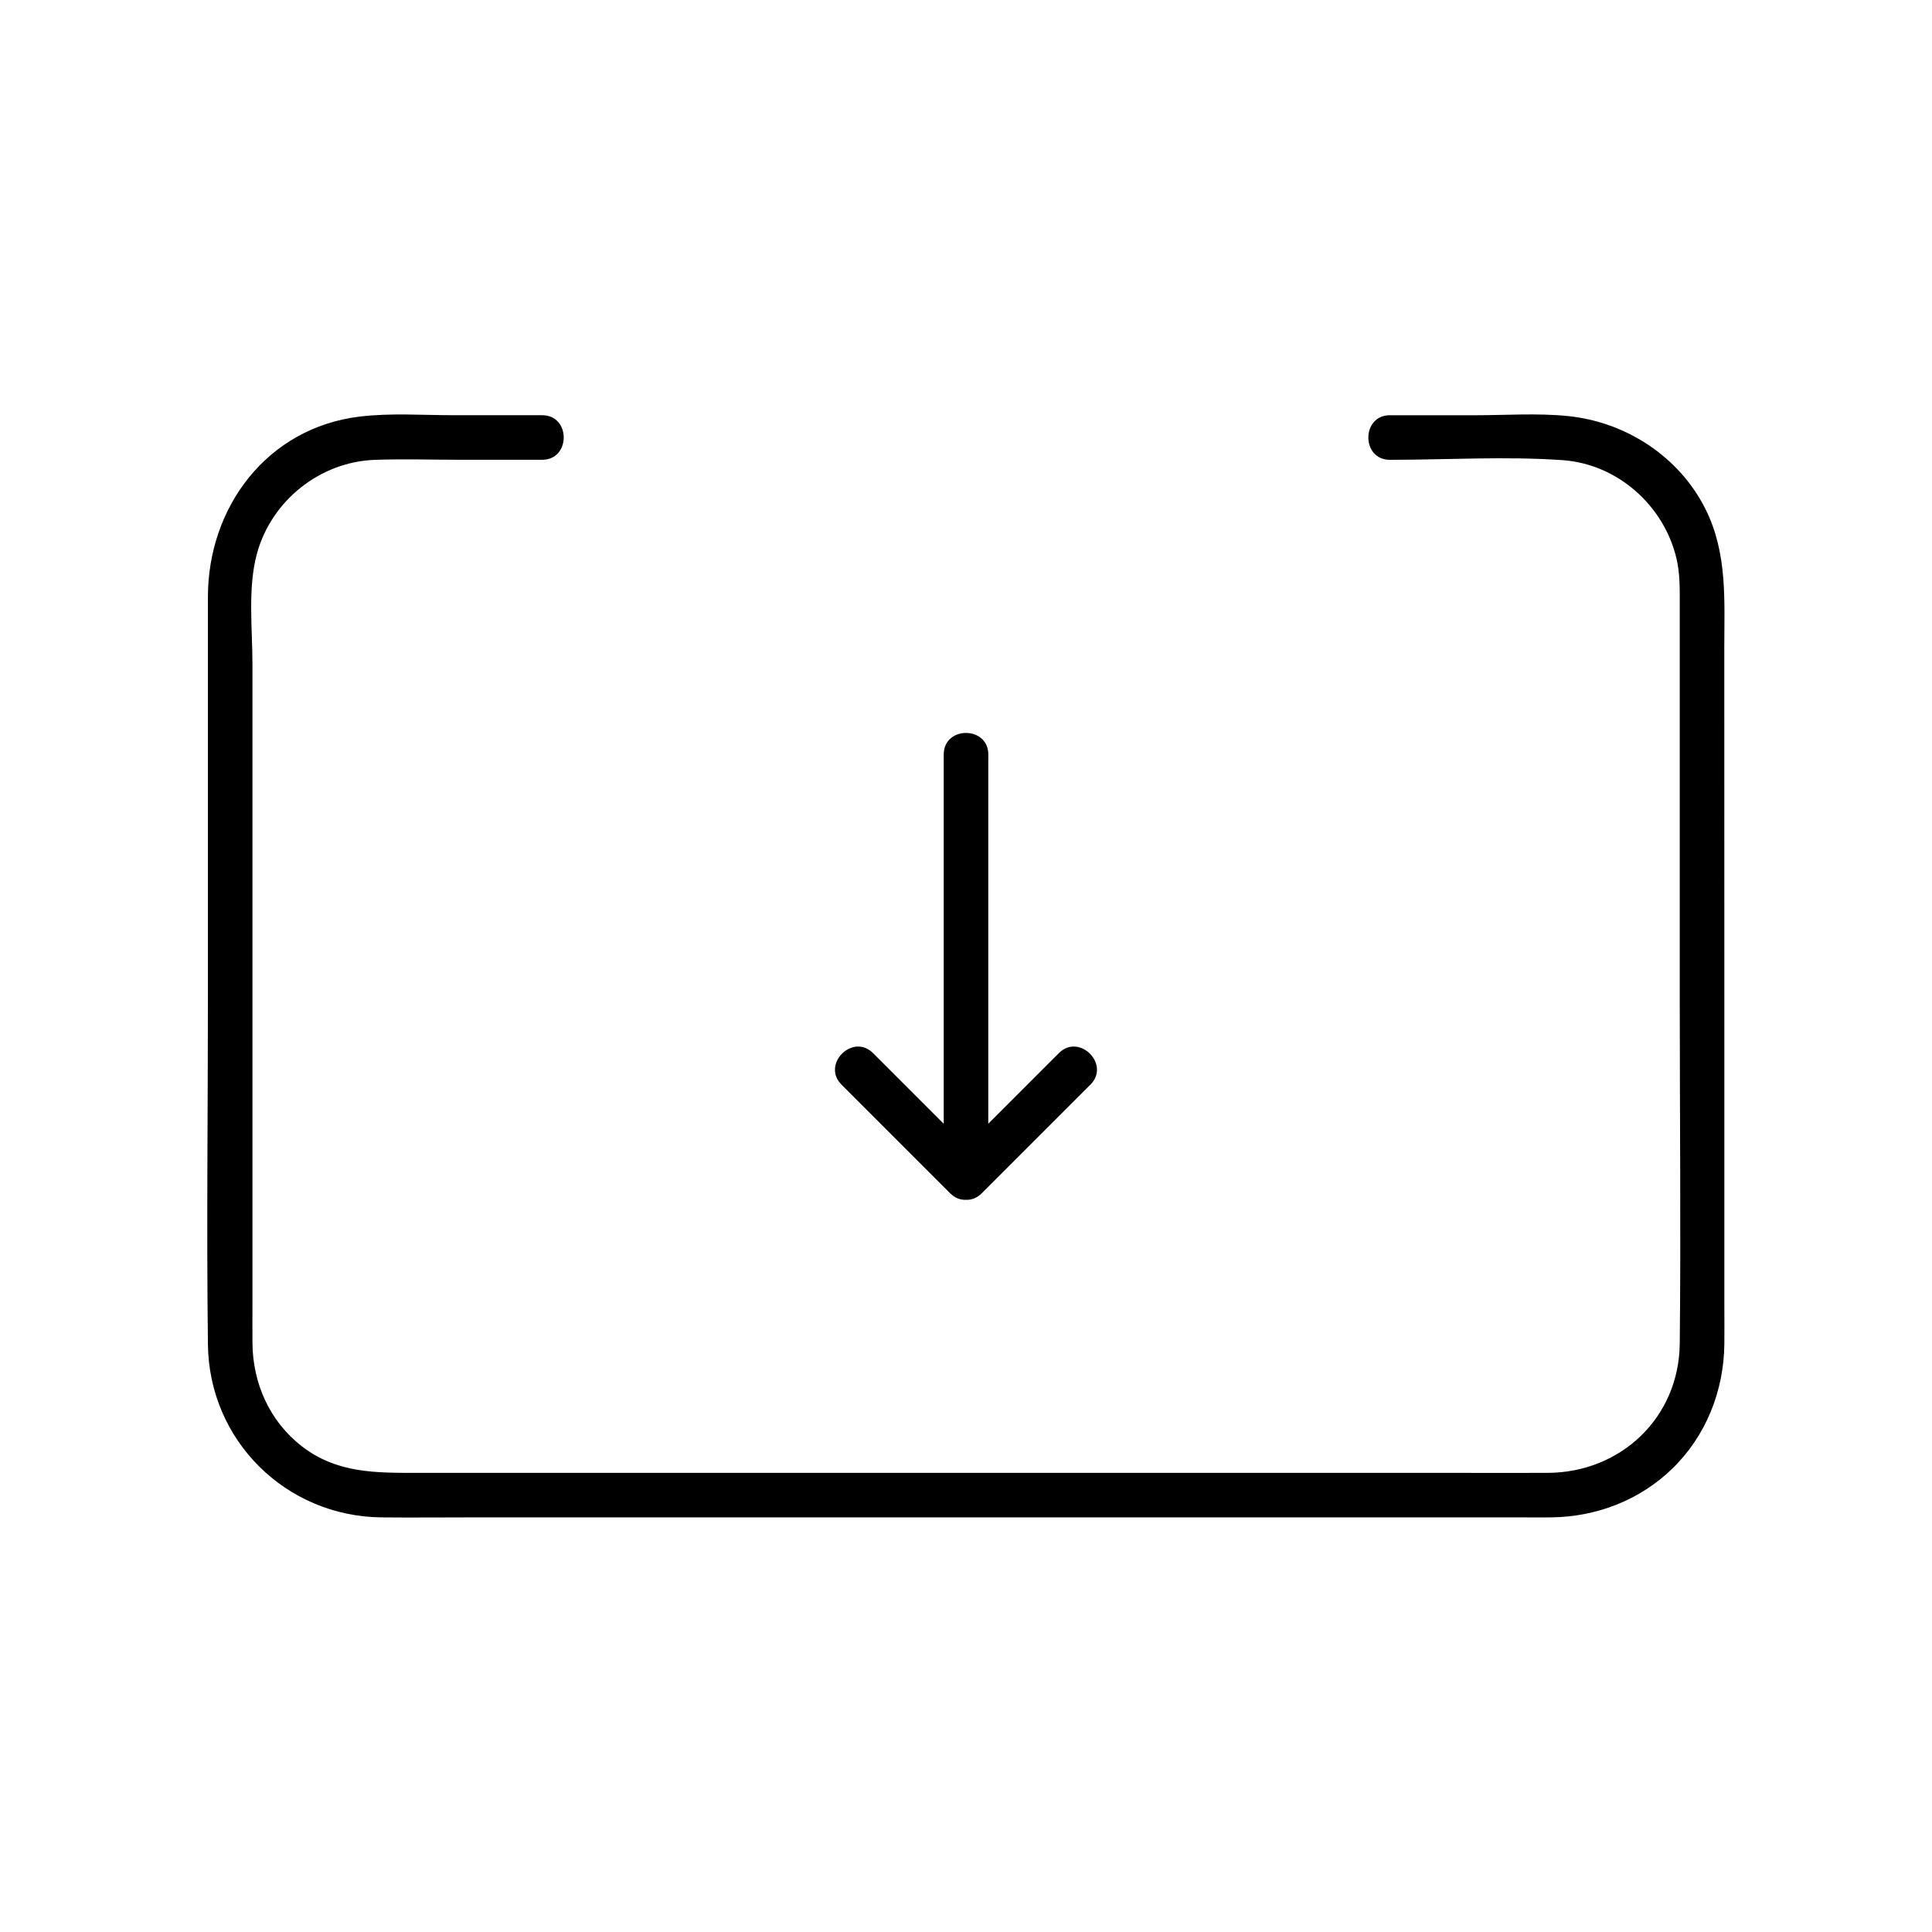 <?xml version="1.0" encoding="UTF-8"?>
<!-- Uploaded to: ICON Repo, www.svgrepo.com, Generator: ICON Repo Mixer Tools -->
<svg fill="#000000" width="800px" height="800px" version="1.1" viewBox="144 144 512 512" xmlns="http://www.w3.org/2000/svg">
 <g>
  <path d="m600.95 316.1c0-12.754 0.934-25.398-5-37.227-6.996-13.941-21.145-23.094-36.527-24.621-8.098-0.809-16.48-0.207-24.602-0.207h-22.496c-7.598 0-7.606 11.809 0 11.809 15.164 0 30.633-0.973 45.758 0.09 14.523 1.023 26.824 11.945 30.18 25.977 0.973 4.062 0.887 8.137 0.887 12.262v105.22c0 30.219 0.324 60.469 0 90.688-0.215 19.621-15.625 34.164-35.02 34.234-8.383 0.031-16.766 0-25.152 0h-112.76-123.36-38.535c-10.812 0-21.098 0.098-30.297-7.016-8.551-6.613-13.02-16.66-13.125-27.336-0.031-3.387 0-6.769 0-10.156v-49.082-120.78c0-9.309-1.301-20.223 1.211-29.312 3.848-13.984 16.688-24.254 31.211-24.777 7.606-0.277 15.262-0.02 22.867-0.02h21.5c7.598 0 7.606-11.809 0-11.809h-23.449c-8.215 0-16.746-0.629-24.934 0.363-24.492 2.961-40.207 23.961-40.207 47.793v104.75c0 31.113-0.375 62.246 0 93.363 0.305 25.418 20.625 45.551 46.004 45.816 7.715 0.078 15.438 0 23.152 0h115.1 126.76 37.738c2.402 0 4.801 0.031 7.203 0 11.984-0.137 23.457-4.516 32.109-12.91 8.973-8.707 13.656-20.625 13.805-33.031 0.039-3.375 0-6.75 0-10.137v-50.676c-0.016-41.082-0.016-82.172-0.016-123.27z"/>
  <path d="m405.91 343.94c0-7.598-11.809-7.606-11.809 0v97.879c-6.25-6.25-12.488-12.488-18.734-18.734-5.383-5.383-13.738 2.973-8.355 8.355l28.793 28.793c1.301 1.301 2.766 1.789 4.172 1.723 1.418 0.07 2.894-0.422 4.203-1.723 0.039-0.039 0.09-0.09 0.129-0.129 0.07-0.059 0.129-0.129 0.188-0.188 9.496-9.496 18.98-18.98 28.477-28.477 5.383-5.383-2.973-13.738-8.355-8.355-6.238 6.238-12.477 12.477-18.715 18.715v-83.711c0.008-4.715 0.008-9.426 0.008-14.148z"/>
 </g>
</svg>